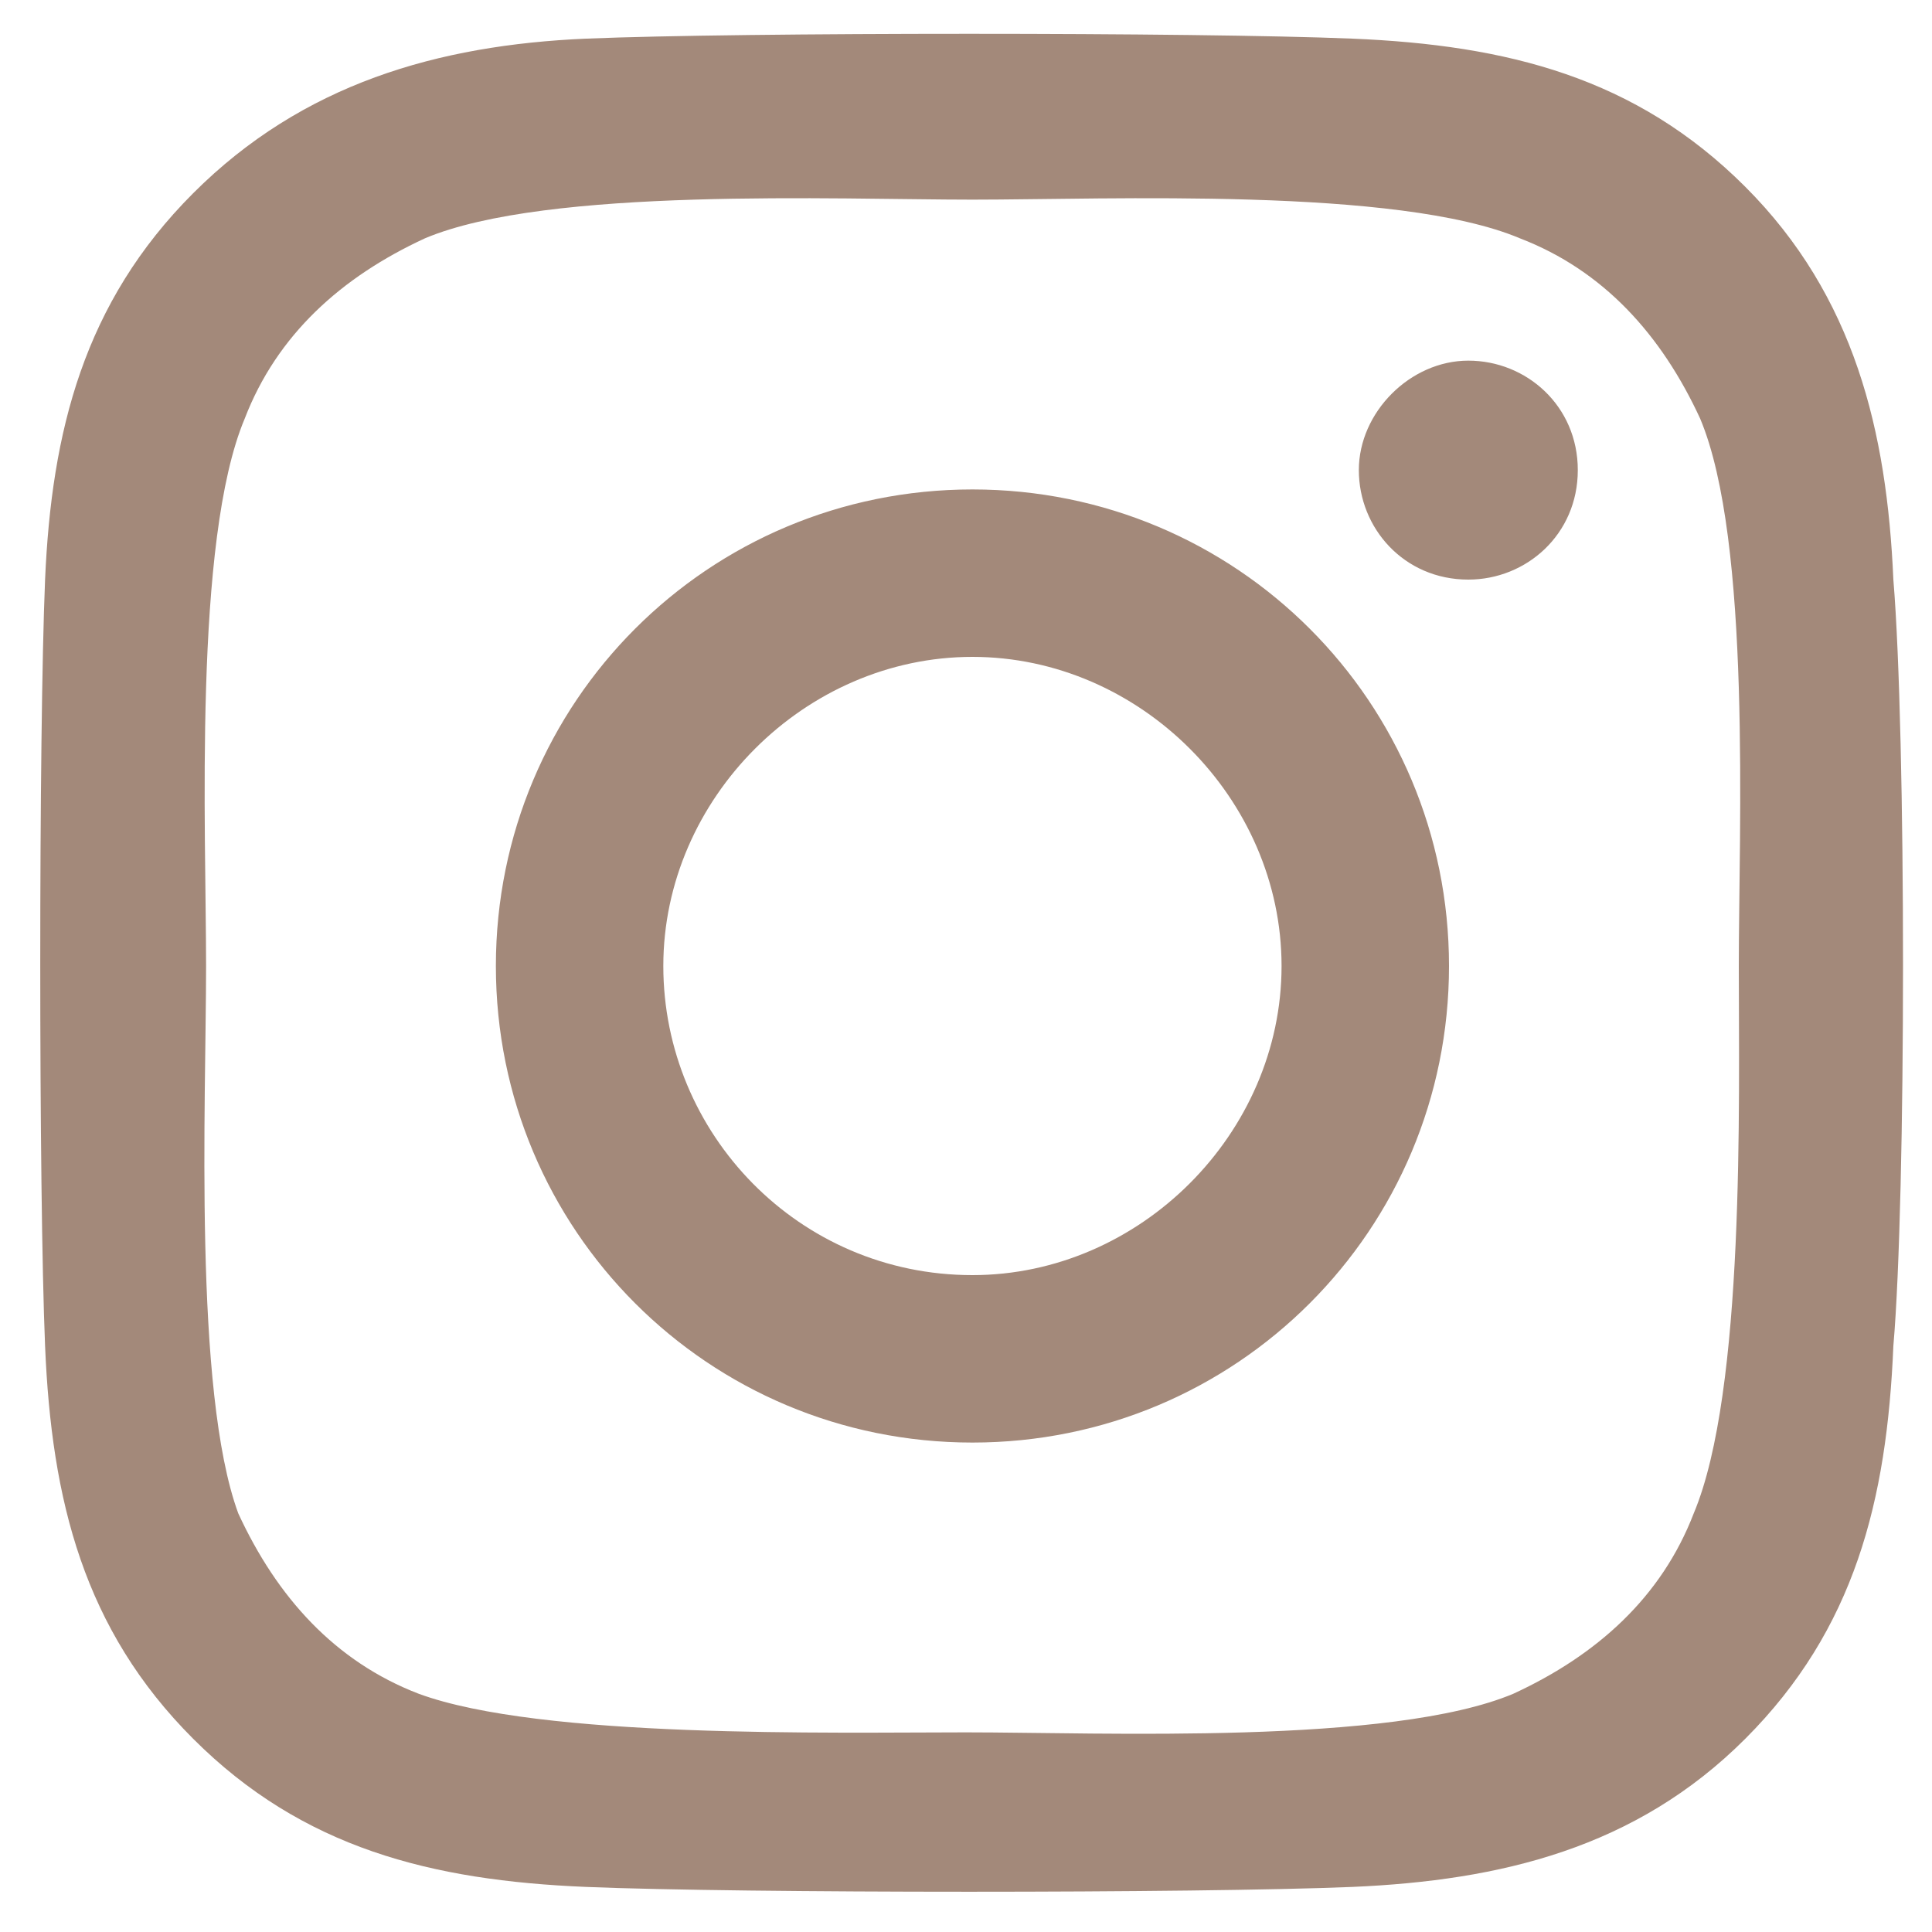 <?xml version="1.0" encoding="utf-8"?>
<!-- Generator: Adobe Illustrator 26.2.1, SVG Export Plug-In . SVG Version: 6.00 Build 0)  -->
<svg version="1.1" id="Ebene_1" xmlns="http://www.w3.org/2000/svg" xmlns:xlink="http://www.w3.org/1999/xlink" x="0px" y="0px"
	 viewBox="0 0 30 30" style="enable-background:new 0 0 30 30;" xml:space="preserve">
<style type="text/css">
	.st0{fill:#A3897A;}
</style>
<path class="st0" d="M15.1,7.6c-4.1,0-7.4,3.3-7.4,7.4s3.3,7.4,7.4,7.4s7.4-3.3,7.4-7.4S19.2,7.6,15.1,7.6z M15.1,19.8
	c-2.7,0-4.8-2.2-4.8-4.8s2.2-4.8,4.8-4.8s4.8,2.2,4.8,4.8S17.7,19.8,15.1,19.8L15.1,19.8z M24.5,7.3c0,1-0.8,1.7-1.7,1.7
	c-1,0-1.7-0.8-1.7-1.7s0.8-1.7,1.7-1.7S24.5,6.3,24.5,7.3z M29.4,9c-0.1-2.3-0.6-4.4-2.3-6.1c-1.7-1.7-3.7-2.2-6.1-2.3
	c-2.4-0.1-9.5-0.1-11.9,0C6.8,0.7,4.7,1.3,3,3S0.8,6.7,0.7,9c-0.1,2.4-0.1,9.5,0,11.9C0.8,23.3,1.3,25.3,3,27s3.7,2.2,6.1,2.3
	c2.4,0.1,9.5,0.1,11.9,0c2.3-0.1,4.4-0.6,6.1-2.3c1.7-1.7,2.2-3.7,2.3-6.1C29.6,18.6,29.6,11.4,29.4,9L29.4,9z M26.3,23.5
	c-0.5,1.3-1.5,2.2-2.8,2.8c-1.9,0.8-6.4,0.6-8.5,0.6S8.4,27,6.5,26.3c-1.3-0.5-2.2-1.5-2.8-2.8C3,21.6,3.2,17.1,3.2,15
	S3,8.4,3.8,6.5c0.5-1.3,1.5-2.2,2.8-2.8c1.9-0.8,6.4-0.6,8.5-0.6s6.6-0.2,8.5,0.6c1.3,0.5,2.2,1.5,2.8,2.8c0.8,1.9,0.6,6.4,0.6,8.5
	S27.1,21.6,26.3,23.5z"/>
</svg>
